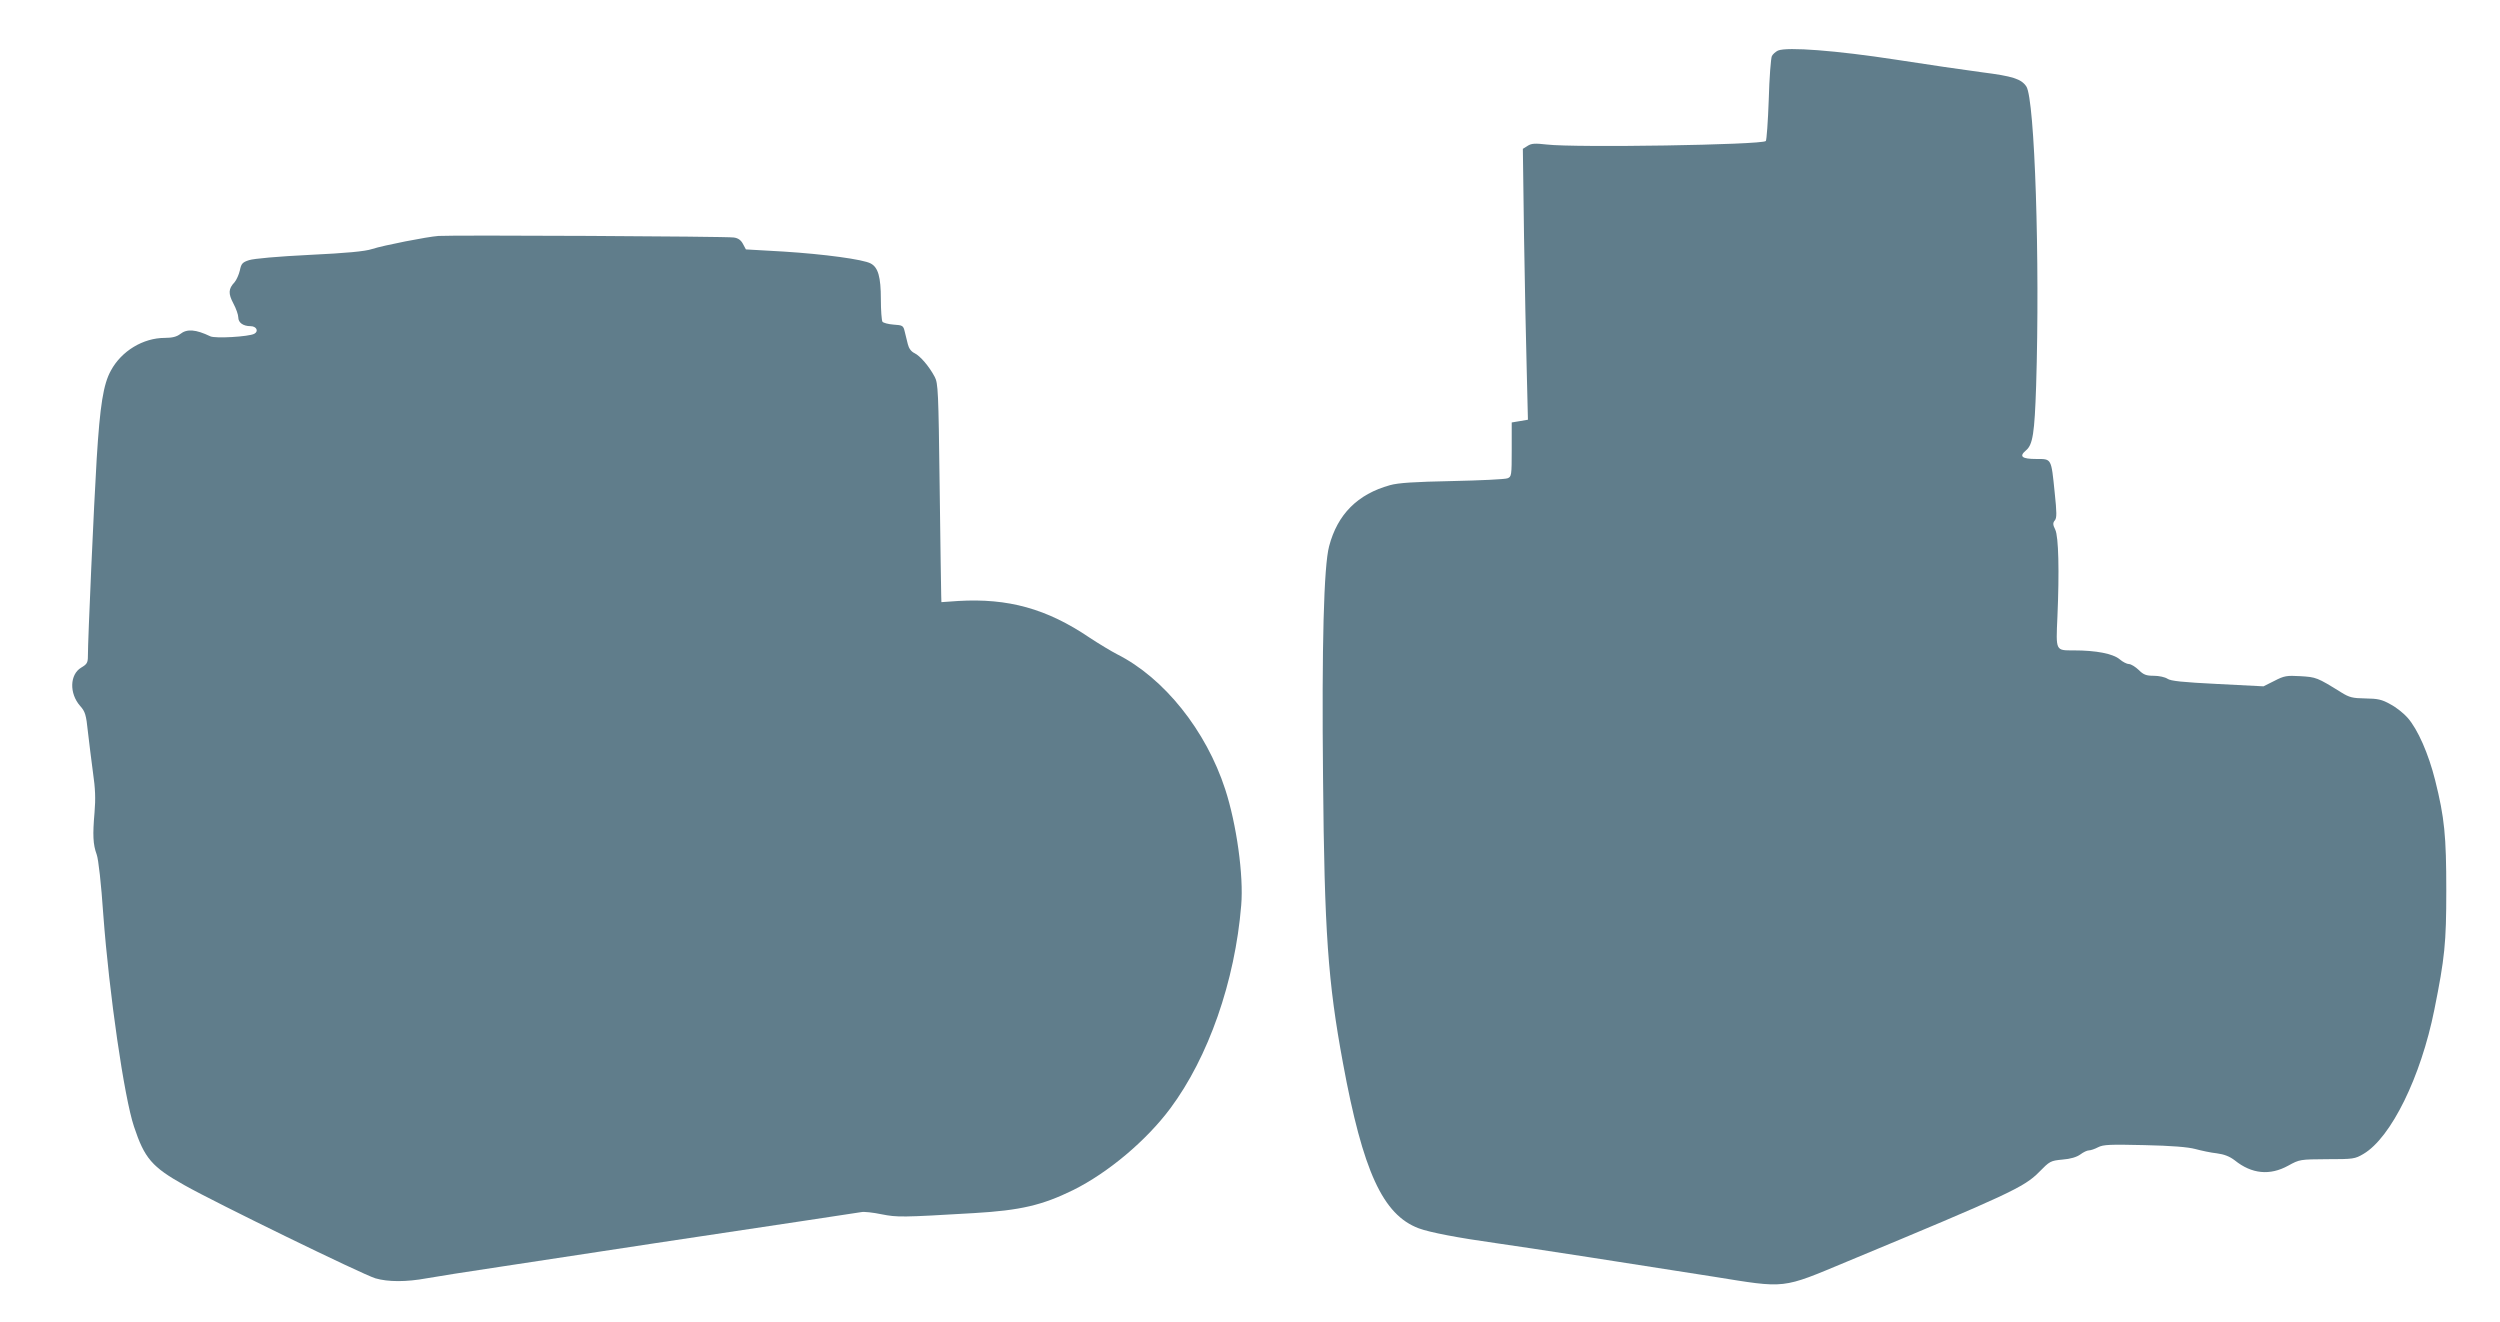 <?xml version="1.0" standalone="no"?>
<!DOCTYPE svg PUBLIC "-//W3C//DTD SVG 20010904//EN"
 "http://www.w3.org/TR/2001/REC-SVG-20010904/DTD/svg10.dtd">
<svg version="1.0" xmlns="http://www.w3.org/2000/svg"
 width="1280pt" height="677pt" viewBox="0 0 1280 677"
 preserveAspectRatio="xMidYMid meet">
<g transform="translate(0,677) scale(0.1,-0.1)"
fill="#607d8b" stroke="none">
<path d="M9103 6511 c-12 -6 -26 -18 -31 -28 -5 -10 -13 -110 -16 -223 -4
-113 -11 -208 -15 -212 -19 -20 -977 -35 -1121 -18 -62 7 -79 6 -99 -7 l-24
-15 6 -447 c4 -245 10 -557 14 -693 l6 -247 -41 -7 -42 -7 0 -139 c0 -134 -1
-139 -22 -147 -13 -5 -140 -11 -283 -14 -193 -4 -275 -9 -318 -21 -166 -46
-269 -149 -312 -313 -27 -101 -38 -507 -31 -1188 7 -787 25 -1042 102 -1458
102 -554 204 -777 388 -846 56 -21 203 -49 396 -76 151 -21 750 -114 1110
-171 380 -61 347 -65 690 78 823 342 904 380 979 456 56 57 59 59 121 65 41 3
73 13 91 26 16 12 35 21 44 21 9 0 30 7 47 16 27 14 61 15 237 11 140 -3 224
-10 261 -20 30 -8 80 -19 110 -22 38 -5 66 -16 92 -36 87 -70 180 -79 274 -27
58 32 60 32 199 33 134 0 142 1 186 27 141 83 294 394 363 739 53 264 61 340
61 609 0 281 -9 373 -57 565 -34 136 -89 261 -141 320 -19 22 -59 54 -88 69
-44 25 -65 29 -128 30 -66 1 -82 5 -124 31 -124 77 -128 78 -209 83 -70 4 -83
2 -133 -24 l-56 -28 -235 12 c-179 9 -240 15 -257 27 -12 8 -43 15 -69 15 -39
0 -53 5 -78 30 -17 16 -39 30 -50 30 -10 0 -32 11 -48 25 -34 28 -119 45 -234
45 -94 0 -92 -5 -84 172 10 233 6 410 -11 446 -13 26 -13 35 -2 48 10 12 10
39 -1 142 -18 177 -15 172 -94 172 -74 0 -90 13 -53 44 35 29 44 88 52 331 20
640 -7 1466 -50 1532 -26 39 -70 53 -228 73 -83 11 -283 40 -443 65 -299 46
-555 66 -601 46z"/>
<path d="M2245 5562 c-57 -4 -281 -48 -340 -67 -35 -12 -132 -21 -320 -30
-162 -8 -286 -19 -310 -27 -34 -11 -40 -18 -47 -53 -5 -21 -17 -48 -27 -60
-32 -34 -33 -58 -6 -109 14 -26 25 -58 25 -71 0 -27 25 -45 63 -45 30 0 43
-26 19 -39 -28 -15 -200 -25 -225 -13 -75 36 -120 39 -154 12 -18 -14 -41 -20
-79 -20 -111 0 -222 -67 -276 -167 -39 -70 -56 -178 -73 -453 -14 -228 -45
-923 -45 -1010 0 -33 -5 -41 -34 -58 -59 -35 -62 -132 -6 -196 26 -29 31 -45
40 -132 6 -54 18 -148 26 -209 12 -82 14 -134 8 -205 -10 -115 -8 -163 11
-215 9 -24 23 -149 34 -310 30 -403 107 -934 157 -1083 54 -163 92 -207 258
-300 161 -91 912 -457 978 -477 65 -19 159 -19 262 0 45 8 214 35 376 59 162
25 520 79 795 121 275 41 619 93 765 115 146 22 276 42 290 44 14 3 60 -2 103
-11 82 -16 101 -16 475 6 237 14 348 40 507 118 179 89 374 253 497 418 195
262 331 650 363 1040 13 152 -24 416 -82 594 -98 301 -313 570 -553 691 -31
16 -94 54 -141 85 -220 149 -418 203 -673 188 l-86 -6 -1 34 c-1 19 -4 270 -8
559 -6 487 -8 528 -25 560 -29 55 -75 108 -104 122 -17 8 -29 25 -34 46 -4 17
-12 47 -16 65 -7 30 -11 32 -57 35 -27 2 -53 9 -57 15 -4 7 -8 58 -8 115 0
114 -14 163 -52 183 -38 21 -240 48 -446 61 l-193 11 -15 28 c-10 19 -24 30
-47 33 -33 6 -1441 13 -1512 8z"/>
</g>
</svg>
